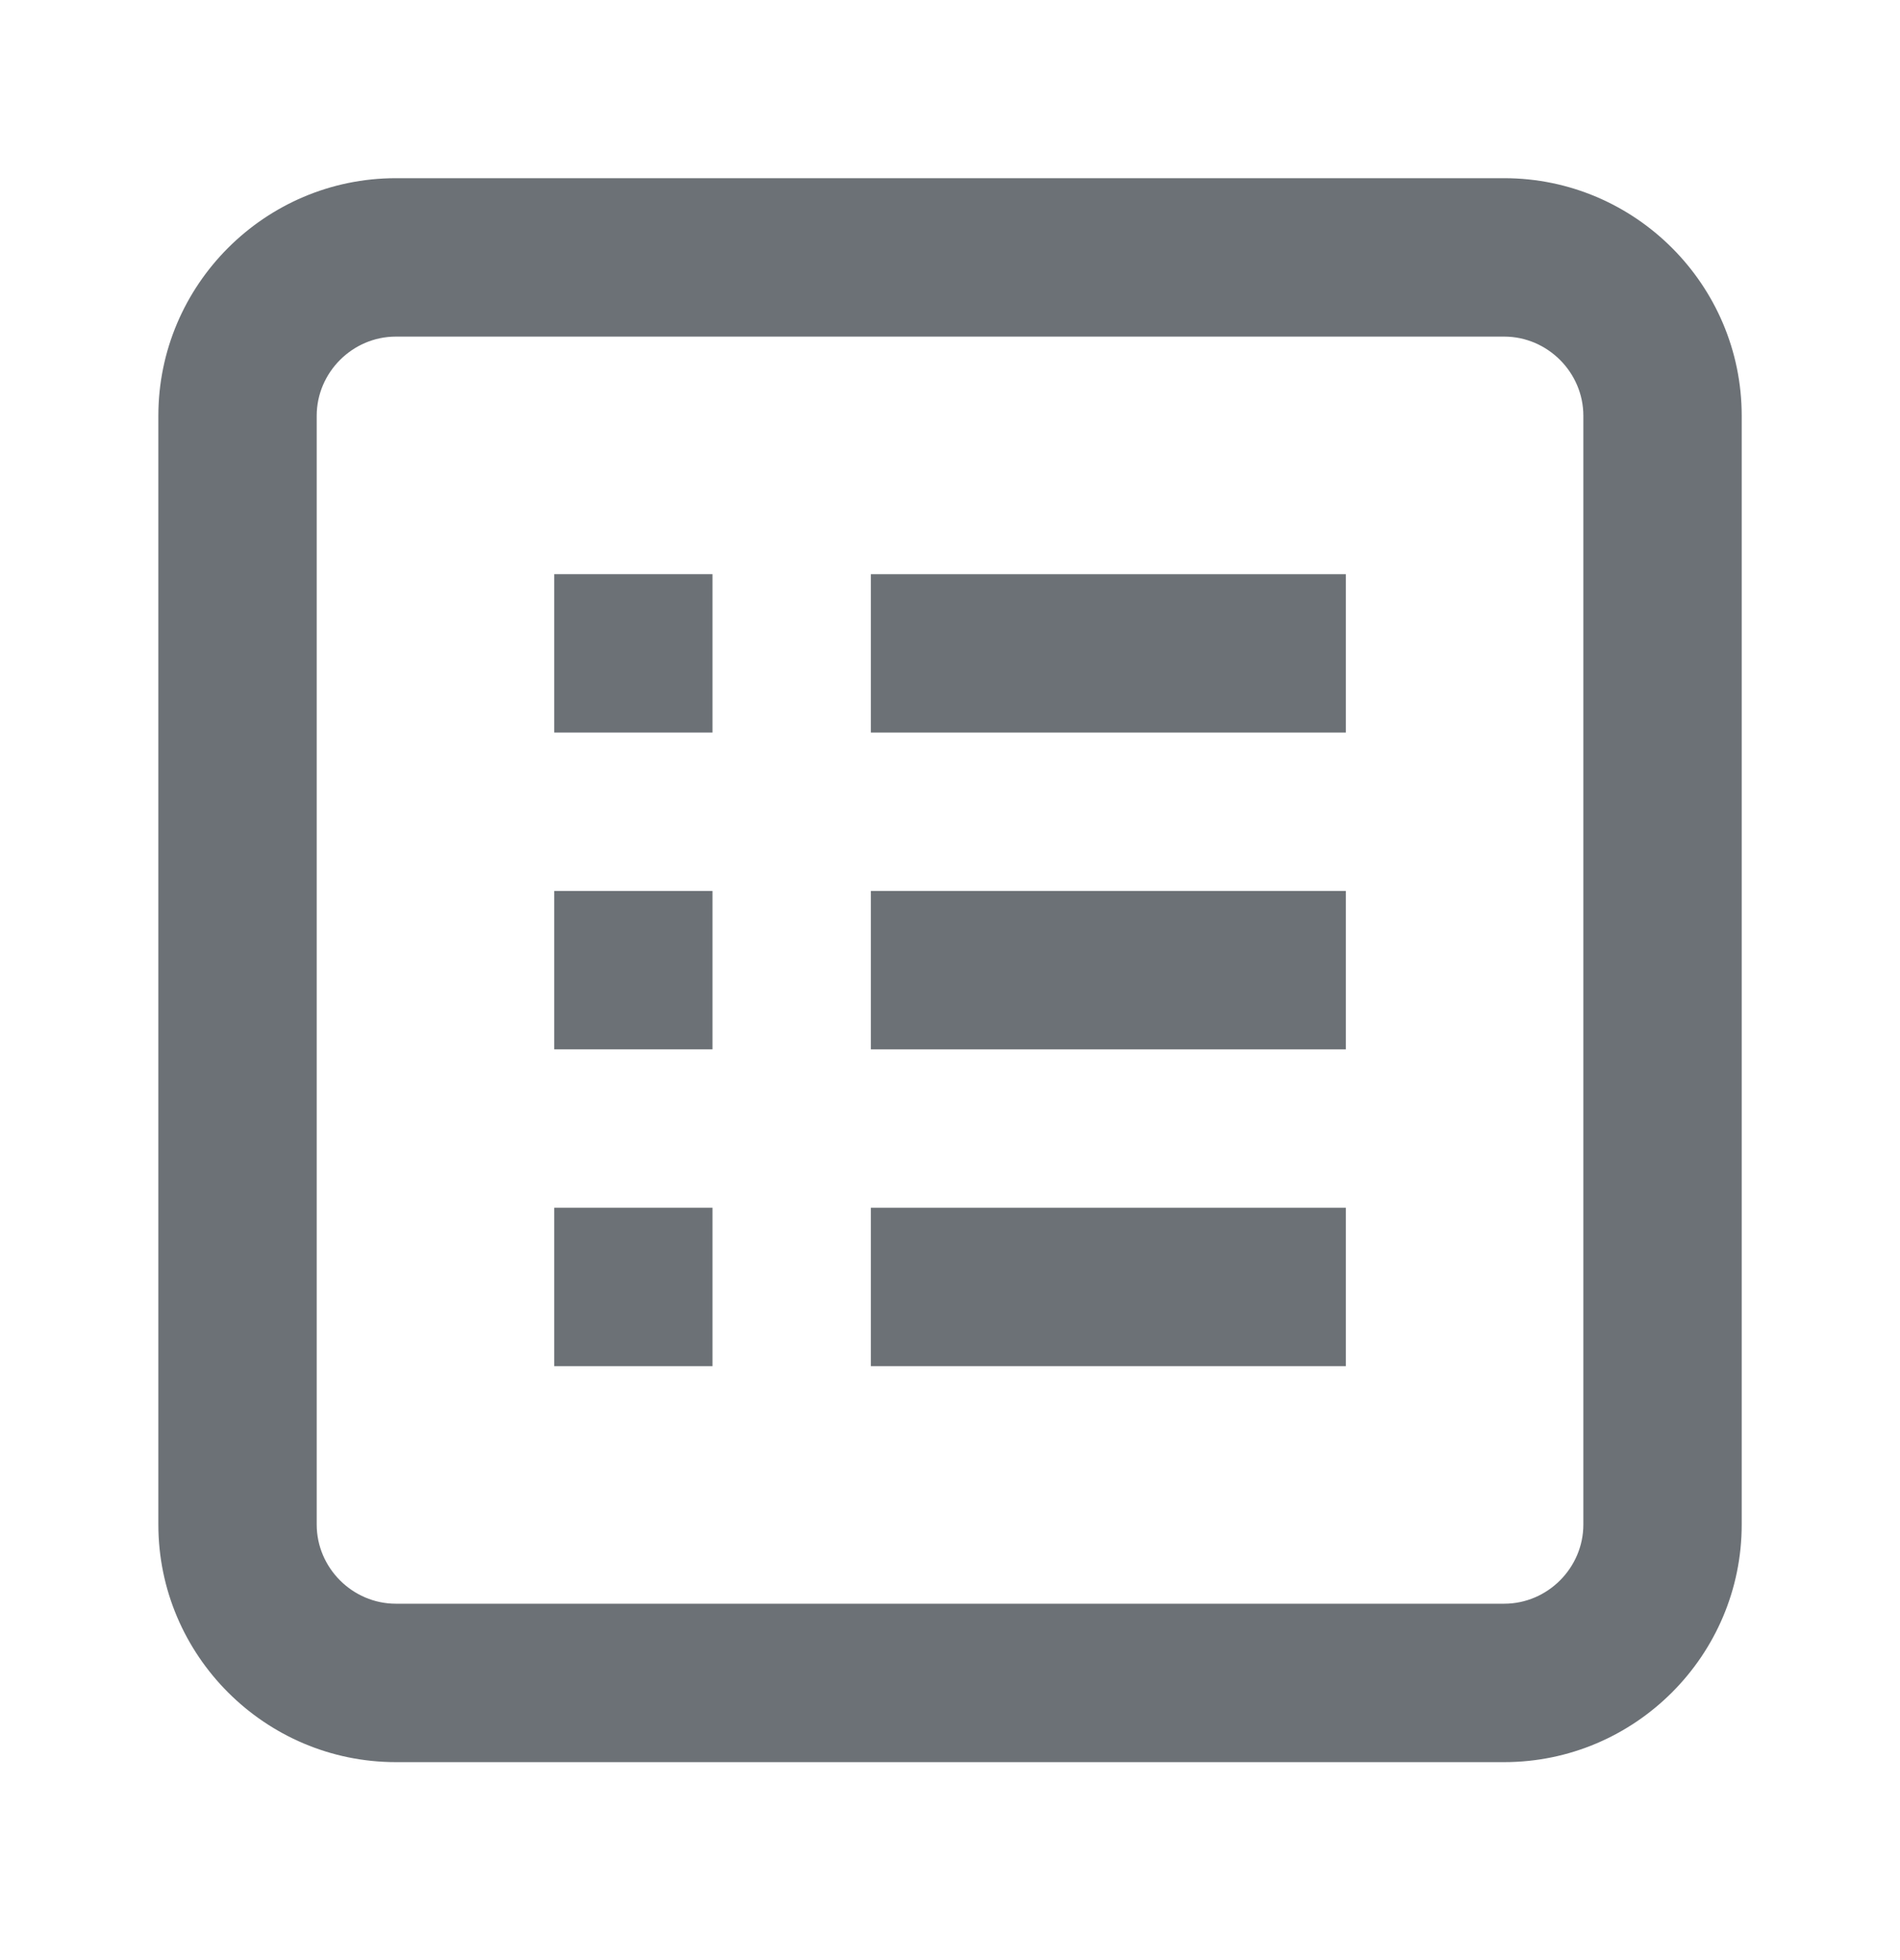 <?xml version="1.0" encoding="UTF-8"?>
<svg xmlns="http://www.w3.org/2000/svg" width="32" height="33" viewBox="0 0 32 33" fill="none">
  <path d="M25.334 3C27.537 3 29.334 4.797 29.334 7V25.667C29.334 27.87 27.537 29.667 25.334 29.667H6.667C4.464 29.667 2.667 27.87 2.667 25.667V7C2.667 4.797 4.464 3 6.667 3C13.707 3 18.69 3 25.334 3ZM6.667 5.667C5.937 5.667 5.334 6.27 5.334 7V25.667C5.334 26.397 5.937 27 6.667 27H25.334C26.064 27 26.667 26.397 26.667 25.667V7C26.667 6.27 26.064 5.667 25.334 5.667C25.334 5.667 14.062 5.667 6.667 5.667ZM22.667 20.333V23H14.667V20.333H22.667ZM22.667 15V17.667H14.667V15H22.667ZM22.667 9.667V12.333H14.667V9.667H22.667Z" fill="#6C7176"></path>
  <path d="M12 23V20.333H9.334V23H12Z" fill="#6C7176"></path>
  <path d="M12 17.667V15H9.334V17.667H12Z" fill="#6C7176"></path>
  <path d="M12 12.333V9.667H9.334V12.333H12Z" fill="#6C7176"></path>
</svg>
